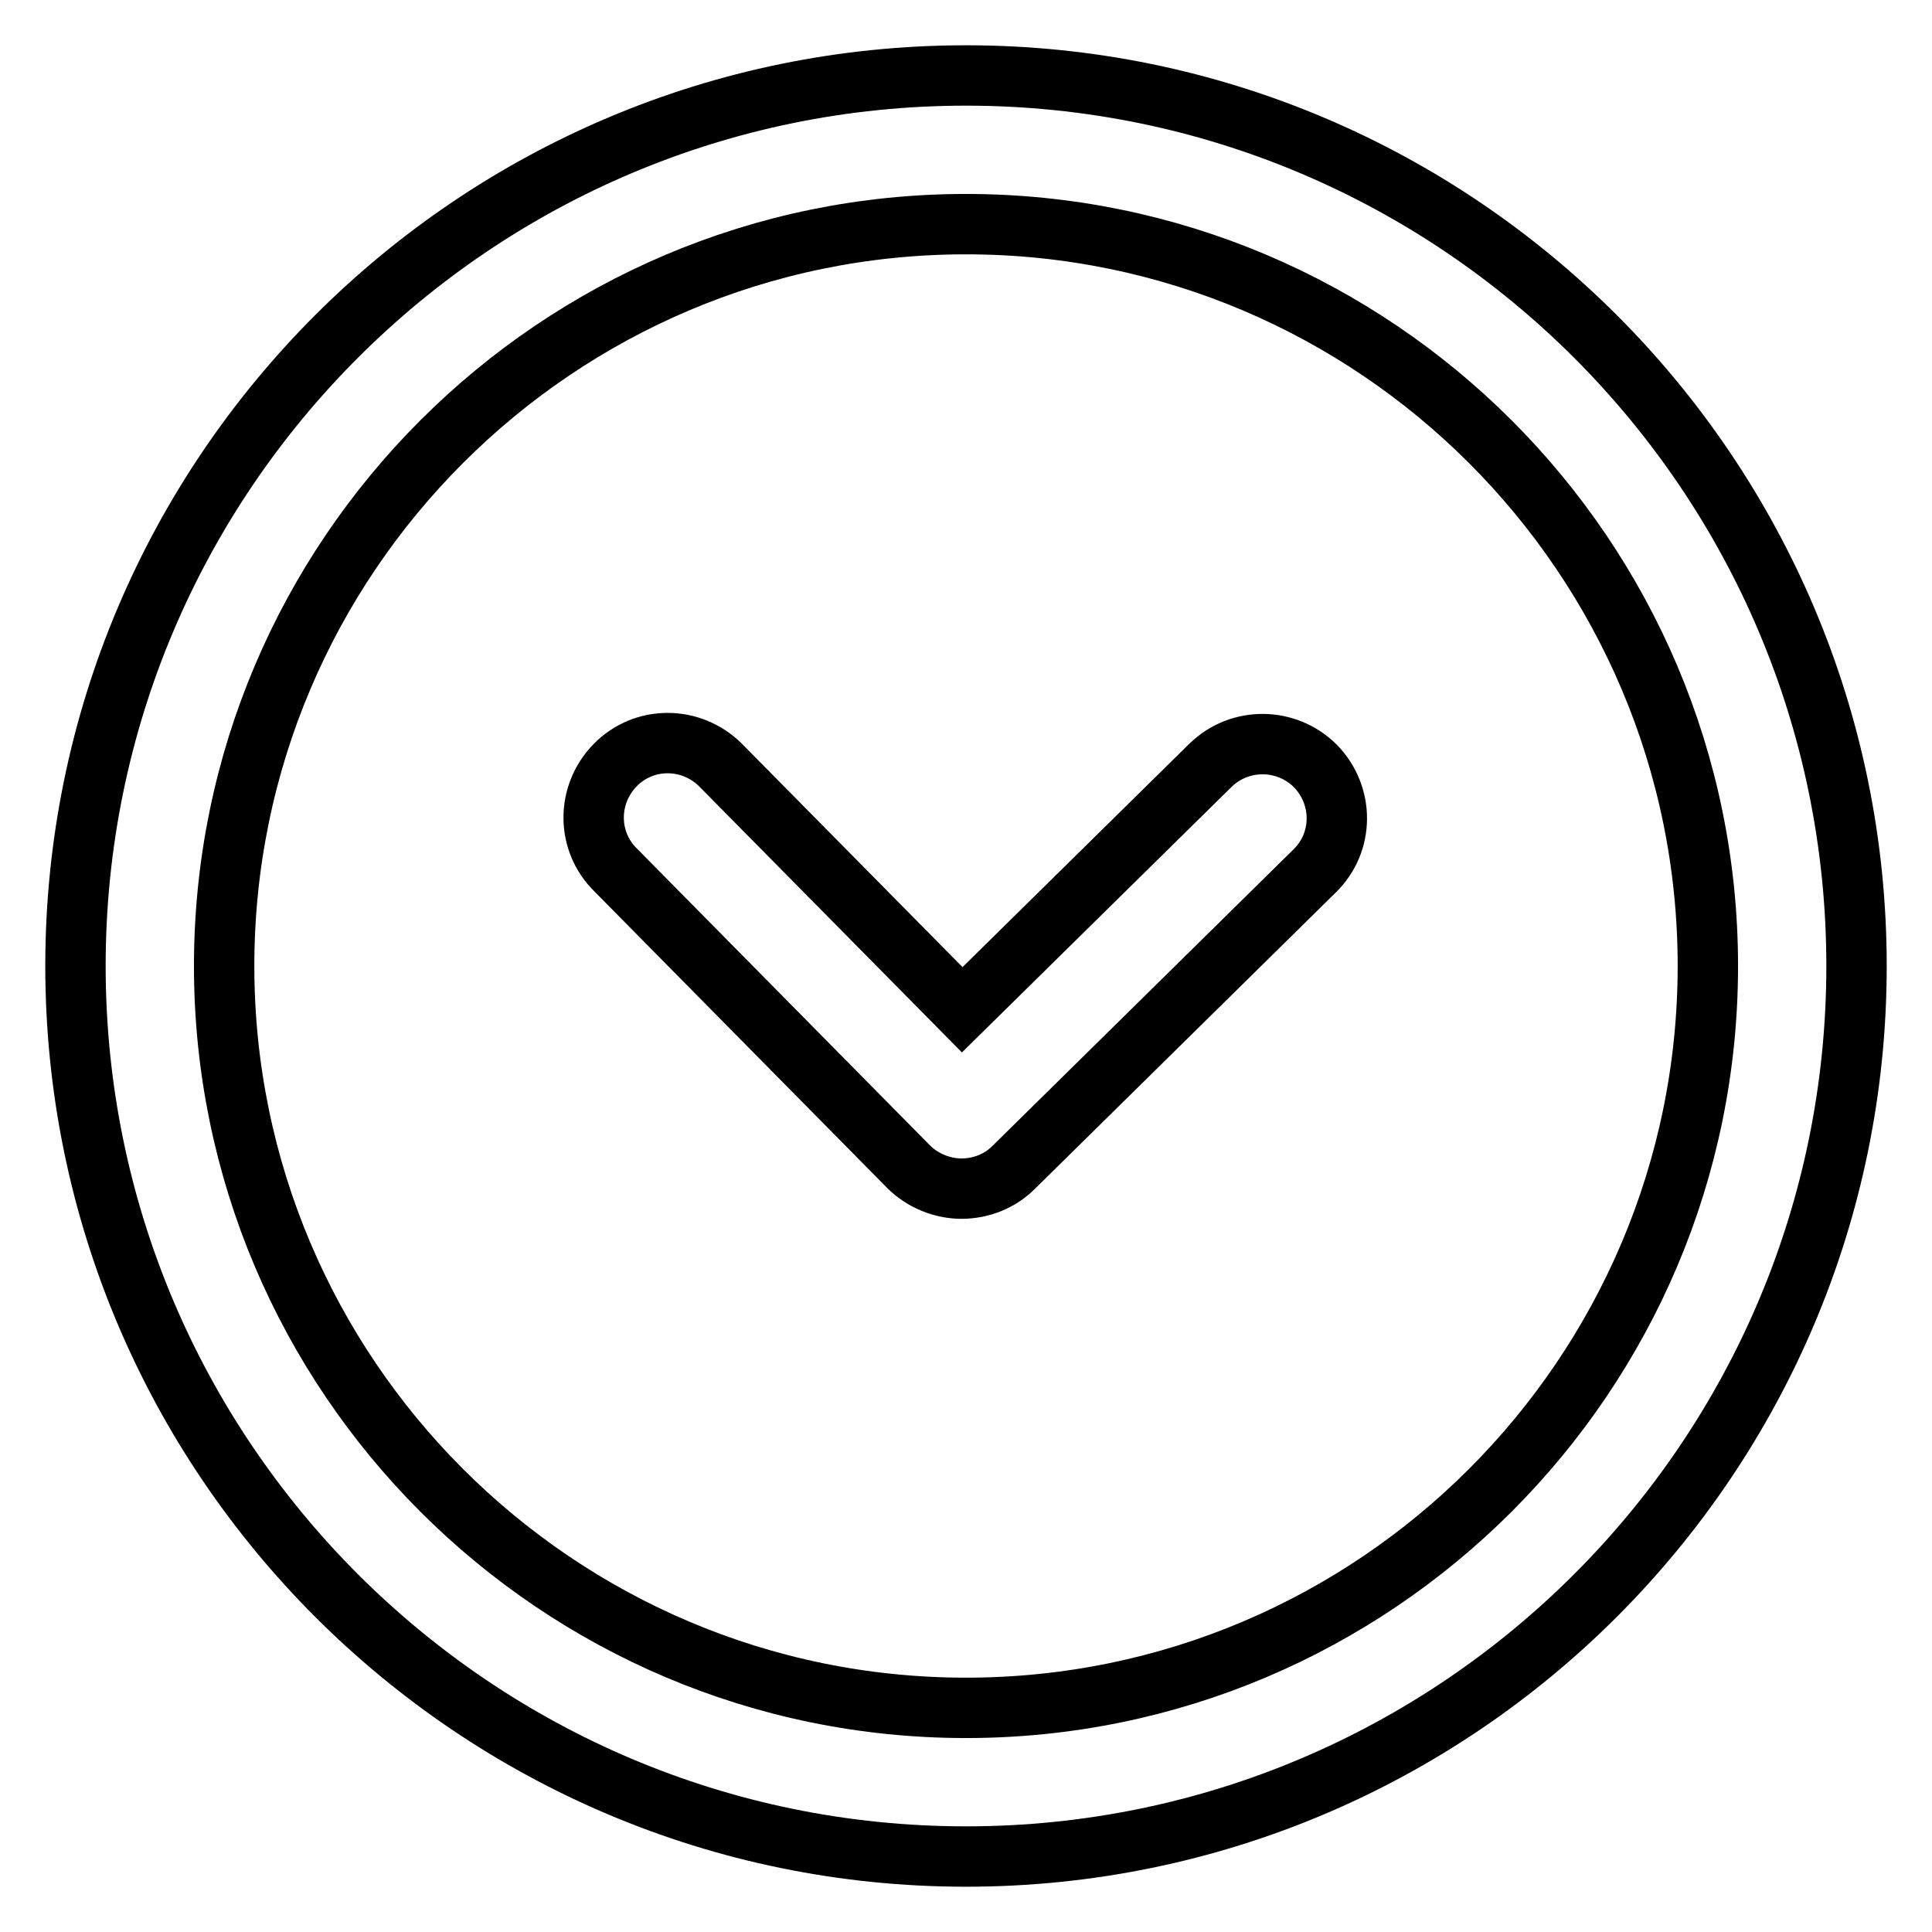 <?xml version="1.0" encoding="utf-8"?>
<!-- Svg Vector Icons : http://www.onlinewebfonts.com/icon -->
<!DOCTYPE svg PUBLIC "-//W3C//DTD SVG 1.1//EN" "http://www.w3.org/Graphics/SVG/1.1/DTD/svg11.dtd">
<svg version="1.1" xmlns="http://www.w3.org/2000/svg" xmlns:xlink="http://www.w3.org/1999/xlink" x="0px" y="0px" viewBox="0 0 256 256" enable-background="new 0 0 256 256" xml:space="preserve">
<g> <path stroke-width="8" fill-opacity="0" stroke="#000000"  d="M128,246c-65.1,0-118-52.9-118-118C10,62.9,62.9,10,128,10c65.1,0,118,52.9,118,118 C246,193.1,193.1,246,128,246z M128,29.7c-54.2,0-98.3,44.1-98.3,98.3c0,54.2,44.1,98.3,98.3,98.3c54.2,0,98.3-44.1,98.3-98.3 C226.3,73.8,182.2,29.7,128,29.7z M127.4,157.5c-2.6,0-5.2-1.1-7-2.9l-38.8-39.3c-3.9-3.8-3.9-10-0.1-13.9c3.8-3.9,10-3.9,13.9-0.1 c0.1,0.1,0.1,0.1,0.2,0.2l31.9,32.3l32.9-32.4c3.9-3.8,10.1-3.7,13.9,0.1c3.8,3.9,3.8,10.1-0.1,13.9l-39.9,39.3 C132.5,156.5,130,157.5,127.4,157.5z"/></g>
</svg>